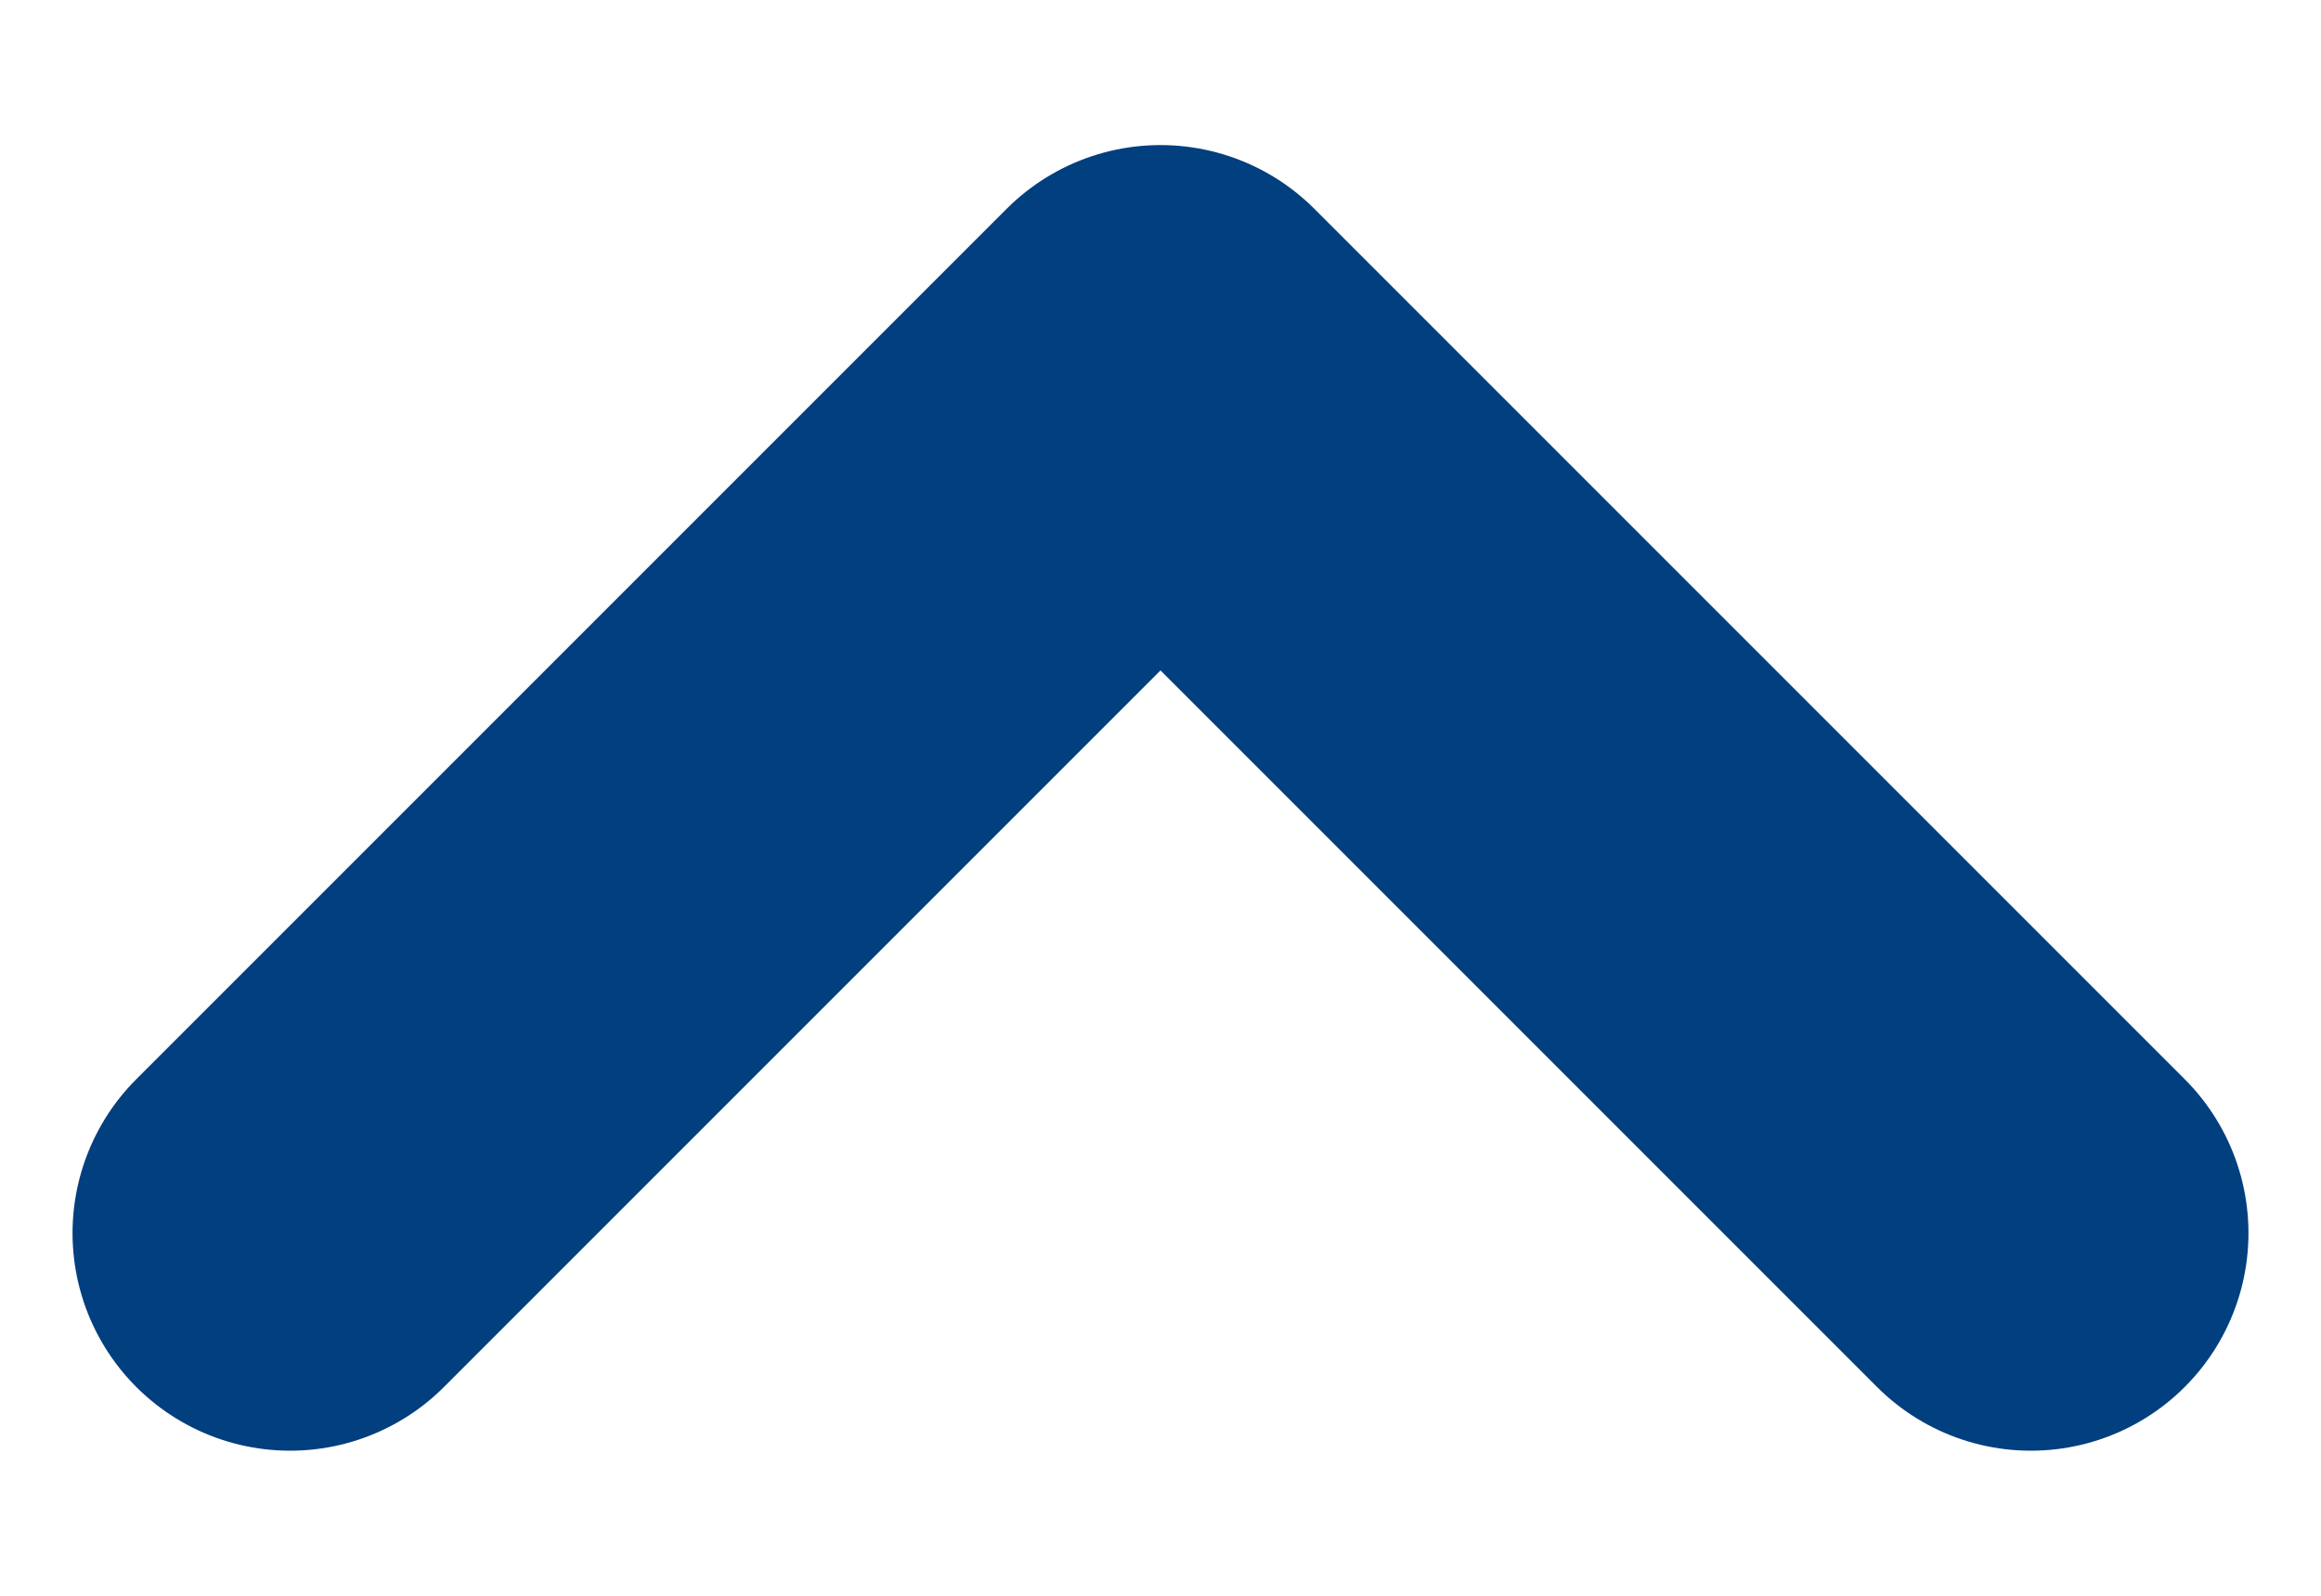 <svg width="16" height="11" viewBox="0 0 16 11" fill="none" xmlns="http://www.w3.org/2000/svg">
<path d="M14 8.5L8 2.5L2 8.5" stroke="#023F7F" stroke-width="3" stroke-linecap="round" stroke-linejoin="round"/>
</svg>
